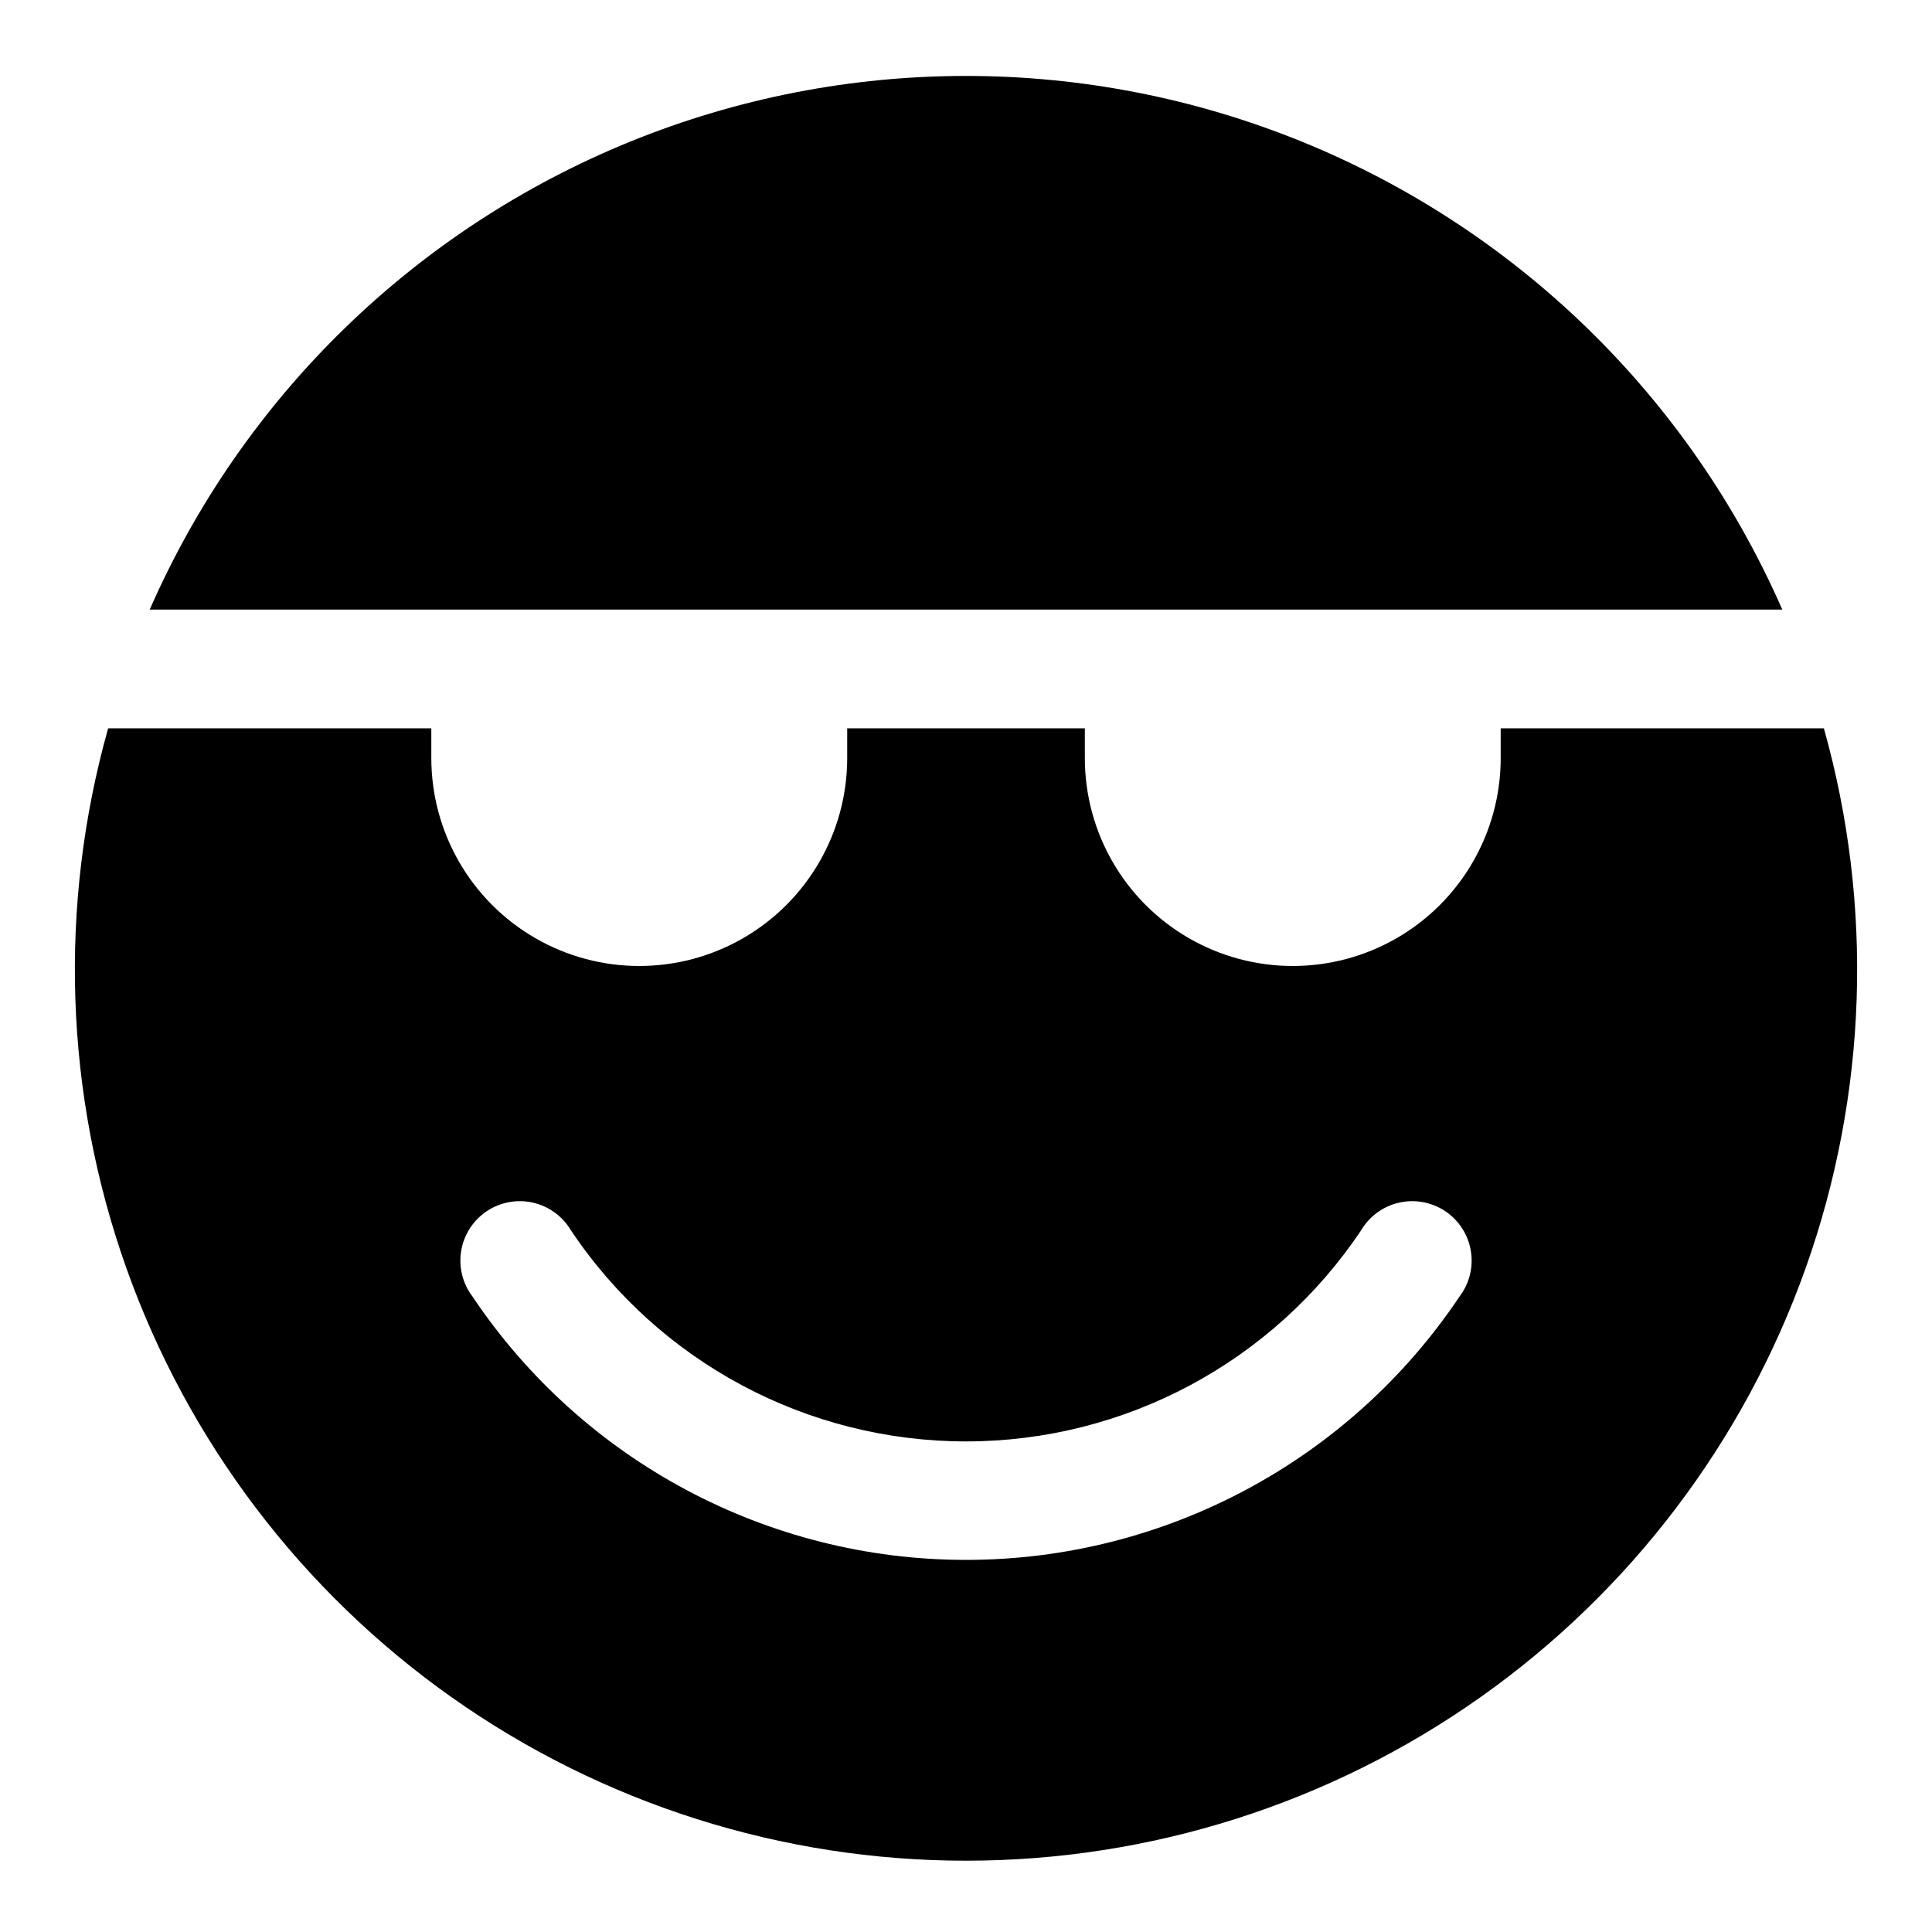 <?xml version="1.0" encoding="UTF-8"?>
<!-- Uploaded to: ICON Repo, www.svgrepo.com, Generator: ICON Repo Mixer Tools -->
<svg fill="#000000" width="800px" height="800px" version="1.1" viewBox="144 144 512 512" xmlns="http://www.w3.org/2000/svg">
 <g>
  <path d="m541.7 344.89c0 19.688-10.504 37.879-27.551 47.723-17.051 9.844-38.055 9.844-55.105 0-17.051-9.844-27.551-28.035-27.551-47.723v-7.871h-62.977v7.871c0 19.688-10.504 37.879-27.555 47.723-17.047 9.844-38.055 9.844-55.102 0-17.051-9.844-27.555-28.035-27.555-47.723v-7.871h-85.645c-13.211 46.973-11.543 96.883 4.769 142.87s46.469 85.797 86.324 113.95 87.453 43.266 136.25 43.266c48.793 0 96.391-15.113 136.25-43.266 39.855-28.152 70.016-67.961 86.328-113.95 16.309-45.988 17.977-95.898 4.769-142.87h-85.648zm-10.863 142.64c-29.223 43.656-78.297 69.859-130.83 69.859s-101.61-26.203-130.84-69.859c-2.602-3.457-3.664-7.836-2.938-12.102 0.723-4.266 3.172-8.043 6.769-10.449s8.027-3.223 12.246-2.266c4.219 0.961 7.856 3.617 10.059 7.34 23.375 34.953 62.648 55.938 104.7 55.938 42.047 0 81.32-20.984 104.7-55.938 2.203-3.723 5.84-6.379 10.062-7.34 4.219-0.957 8.645-0.141 12.242 2.266s6.047 6.184 6.769 10.449c0.727 4.266-0.336 8.645-2.938 12.102z"/>
  <path d="m352.77 305.54h263.55c-24.688-56.371-70.402-100.88-127.41-124.04-57.012-23.168-120.81-23.168-177.82 0-57.008 23.168-102.72 67.672-127.41 124.04z"/>
 </g>
</svg>